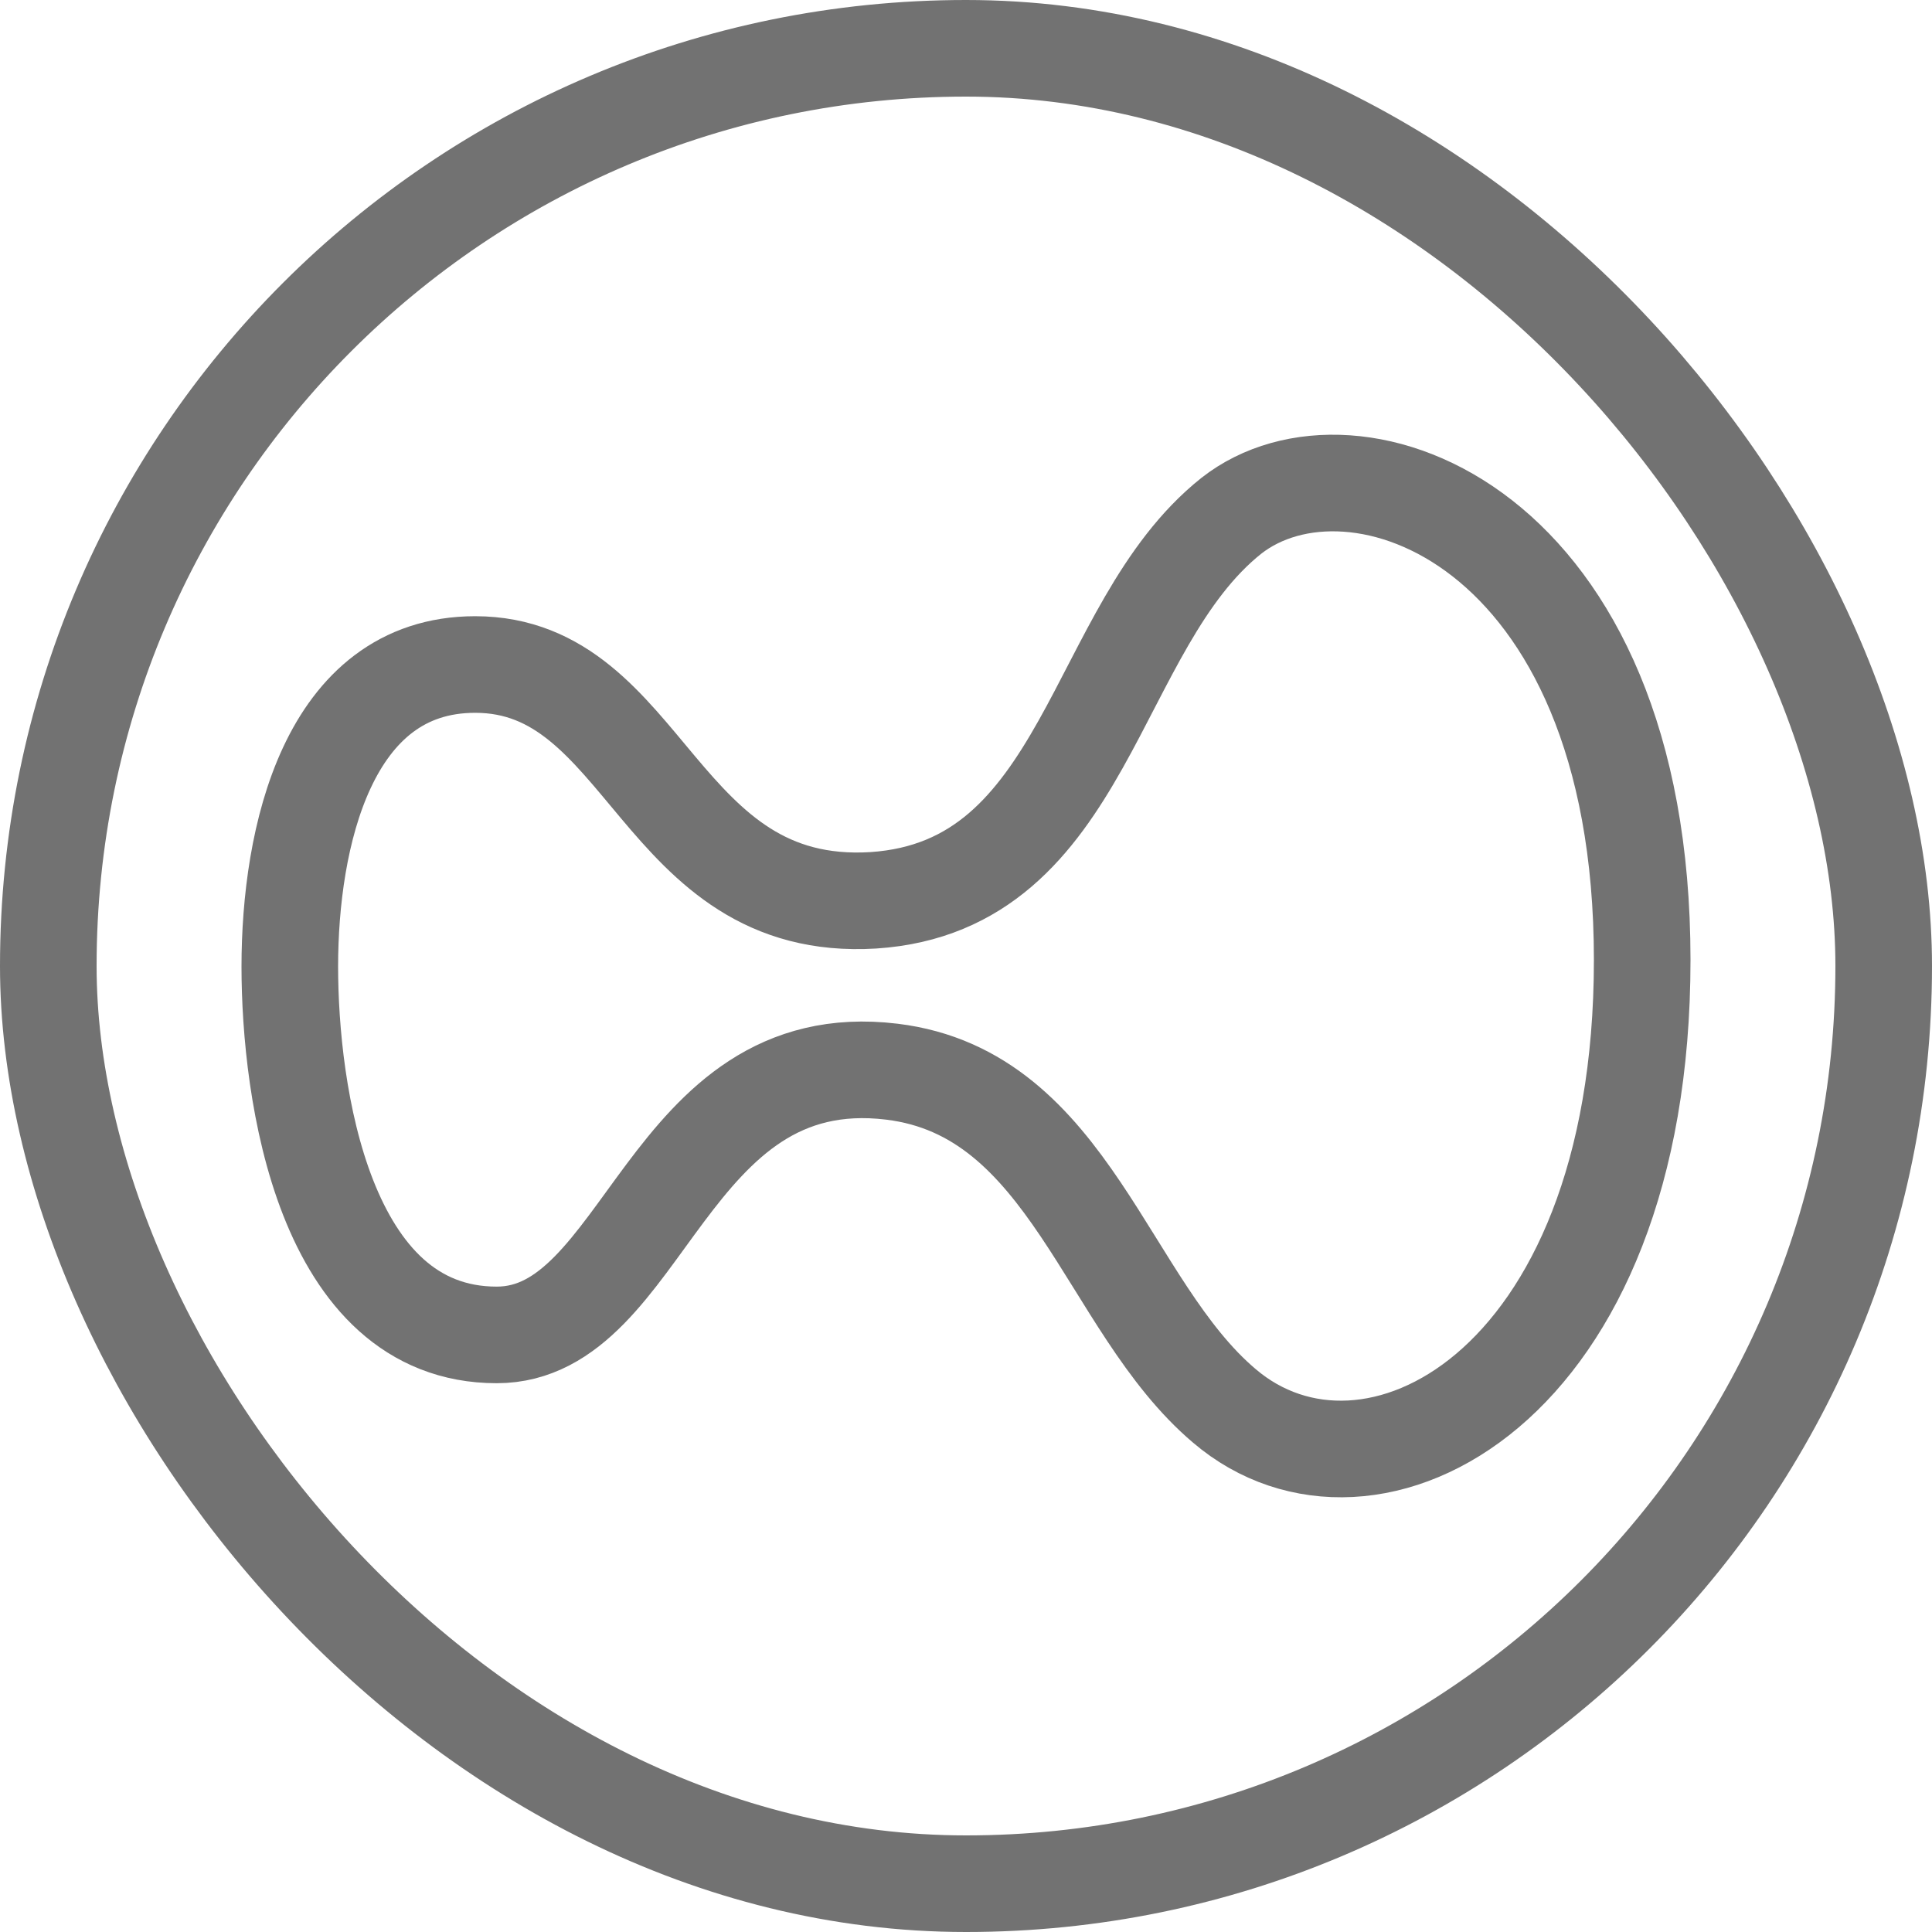 <svg width="20" height="20" viewBox="0 0 20 20" fill="none" xmlns="http://www.w3.org/2000/svg">
<rect x="0.5" y="0.5" width="19" height="19" rx="9.5" stroke="#727272"/>
<path d="M17 9.937C17 14.397 14.168 15.828 12.675 14.554C11.447 13.515 11.081 11.319 9.233 11.094C6.888 10.809 6.685 13.819 5.142 13.819C3.345 13.819 3 11.3 3 10.006C3 8.682 3.386 6.879 4.919 6.879C6.706 6.879 6.807 9.457 9.041 9.32C11.264 9.173 11.305 6.487 12.746 5.34C14.005 4.35 17 5.418 17 9.937Z" stroke="#727272"/>
</svg>
